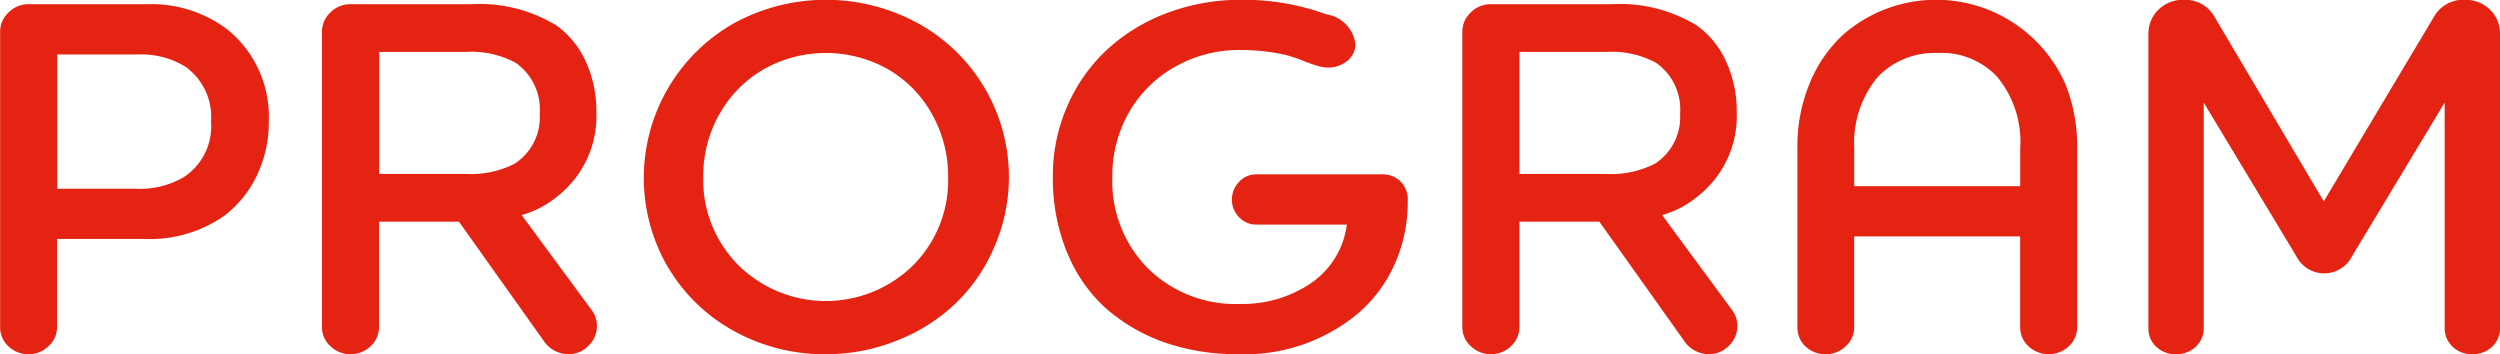 <svg xmlns="http://www.w3.org/2000/svg" width="118.438" height="16.78" viewBox="0 0 118.438 16.78">
  <defs>
    <style>
      .cls-1 {
        fill: #e42313;
        fill-rule: evenodd;
      }
    </style>
  </defs>
  <path id="PROGRAM" class="cls-1" d="M624.216,7406.44a1.332,1.332,0,0,0,.949.37,1.305,1.305,0,0,0,.943-0.38,1.184,1.184,0,0,0,.405-0.9v-4.18h4.1a6.174,6.174,0,0,0,3.8-1.08,5.215,5.215,0,0,0,1.565-1.92,5.781,5.781,0,0,0,.568-2.57,5.308,5.308,0,0,0-1.969-4.36,5.983,5.983,0,0,0-3.843-1.19h-5.567a1.309,1.309,0,0,0-.949.39,1.24,1.24,0,0,0-.4.93v13.97A1.219,1.219,0,0,0,624.216,7406.44Zm2.3-13.83h3.867a3.976,3.976,0,0,1,2.227.59,2.917,2.917,0,0,1,1.2,2.58,2.881,2.881,0,0,1-1.289,2.64,4.1,4.1,0,0,1-2.309.55h-3.691v-6.36Zm12.961,13.83a1.332,1.332,0,0,0,.949.37,1.347,1.347,0,0,0,.943-0.38,1.22,1.22,0,0,0,.4-0.91v-4.99h3.785l4.026,5.66a1.414,1.414,0,0,0,1.159.62,1.29,1.29,0,0,0,.951-0.4,1.27,1.27,0,0,0,.4-0.94,1.227,1.227,0,0,0-.21-0.7l-3.353-4.55a4.642,4.642,0,0,0,1.706-.9,4.825,4.825,0,0,0,1.833-3.96,5.66,5.66,0,0,0-.5-2.41,4.258,4.258,0,0,0-1.388-1.71,6.972,6.972,0,0,0-4.051-1.01h-5.713a1.311,1.311,0,0,0-.949.39,1.243,1.243,0,0,0-.4.93v13.97A1.219,1.219,0,0,0,639.474,7406.44Zm2.3-13.95h4.1a4.415,4.415,0,0,1,2.356.51,2.685,2.685,0,0,1,1.148,2.41,2.62,2.62,0,0,1-1.195,2.38,4.583,4.583,0,0,1-2.332.48h-4.078v-5.78Zm13.714,10.25a8.166,8.166,0,0,0,3.146,3,8.789,8.789,0,0,0,4.3,1.07,8.935,8.935,0,0,0,3.324-.63,8.507,8.507,0,0,0,2.762-1.72,8.072,8.072,0,0,0,1.87-2.67,8.308,8.308,0,0,0-3.653-10.69,9.1,9.1,0,0,0-8.6,0A8.414,8.414,0,0,0,655.485,7402.74Zm2.394-7.28a5.6,5.6,0,0,1,2.094-2.14,6,6,0,0,1,5.918,0,5.587,5.587,0,0,1,2.082,2.14,6.013,6.013,0,0,1,.751,2.97,5.7,5.7,0,0,1-1.66,4.17,5.9,5.9,0,0,1-8.27,0,5.707,5.707,0,0,1-1.672-4.17A5.965,5.965,0,0,1,657.879,7395.46Zm16.487,6.54a7.158,7.158,0,0,0,1.858,2.66,8.519,8.519,0,0,0,2.777,1.6,10.442,10.442,0,0,0,3.457.55,8.4,8.4,0,0,0,5.66-1.91,6.649,6.649,0,0,0,1.758-2.35,7.146,7.146,0,0,0,.621-2.99,1.217,1.217,0,0,0-.346-0.94,1.2,1.2,0,0,0-.861-0.33h-5.976a1.074,1.074,0,0,0-.809.36,1.2,1.2,0,0,0,0,1.67,1.1,1.1,0,0,0,.809.35h4.3a3.982,3.982,0,0,1-1.828,2.86,5.8,5.8,0,0,1-3.234.9,5.917,5.917,0,0,1-4.348-1.67,5.857,5.857,0,0,1-1.7-4.36,5.99,5.99,0,0,1,.814-3.09,5.713,5.713,0,0,1,2.2-2.14,6.115,6.115,0,0,1,3.052-.77,9.494,9.494,0,0,1,2.18.24c0.273,0.08.547,0.17,0.82,0.28s0.492,0.18.657,0.23a1.687,1.687,0,0,0,.492.08,1.4,1.4,0,0,0,.92-0.32,1.014,1.014,0,0,0,.38-0.8,1.632,1.632,0,0,0-1.371-1.4,11.524,11.524,0,0,0-4.054-.69,9.839,9.839,0,0,0-3.481.62,8.652,8.652,0,0,0-2.836,1.72,7.958,7.958,0,0,0-1.892,2.66,8.23,8.23,0,0,0-.7,3.38A9.257,9.257,0,0,0,674.366,7402Zm19.131,4.44a1.333,1.333,0,0,0,.949.37,1.35,1.35,0,0,0,.944-0.38,1.223,1.223,0,0,0,.4-0.91v-4.99h3.785l4.027,5.66a1.413,1.413,0,0,0,1.159.62,1.294,1.294,0,0,0,.951-0.4,1.273,1.273,0,0,0,.4-0.94,1.227,1.227,0,0,0-.21-0.7l-3.352-4.55a4.637,4.637,0,0,0,1.7-.9,4.825,4.825,0,0,0,1.834-3.96,5.645,5.645,0,0,0-.5-2.41,4.264,4.264,0,0,0-1.387-1.71,6.976,6.976,0,0,0-4.051-1.01h-5.714a1.307,1.307,0,0,0-.948.39,1.239,1.239,0,0,0-.4.93v13.97A1.218,1.218,0,0,0,693.5,7406.44Zm2.3-13.95h4.1a4.409,4.409,0,0,1,2.355.51,2.683,2.683,0,0,1,1.148,2.41,2.62,2.62,0,0,1-1.2,2.38,4.578,4.578,0,0,1-2.332.48h-4.078v-5.78Zm13.547,13.95a1.322,1.322,0,0,0,.961.37,1.305,1.305,0,0,0,.943-0.38,1.183,1.183,0,0,0,.4-0.9v-4.3h7.864v4.3a1.215,1.215,0,0,0,.4.91,1.4,1.4,0,0,0,1.9,0,1.221,1.221,0,0,0,.4-0.92v-8.59a7.844,7.844,0,0,0-.551-2.9,6.694,6.694,0,0,0-10.511-2.38,6.439,6.439,0,0,0-1.635,2.39,7.719,7.719,0,0,0-.557,2.89v8.59A1.237,1.237,0,0,0,709.341,7406.44Zm2.308-9.38a4.878,4.878,0,0,1,1.125-3.4,3.742,3.742,0,0,1,2.813-1.12,3.614,3.614,0,0,1,2.824,1.12,4.81,4.81,0,0,1,1.1,3.4v1.79h-7.864v-1.79Zm14.3,9.39a1.281,1.281,0,0,0,.932.36,1.311,1.311,0,0,0,.955-0.36,1.193,1.193,0,0,0,.369-0.88v-10.68l4.383,7.27a1.479,1.479,0,0,0,2.648,0l4.383-7.27v10.68a1.193,1.193,0,0,0,.369.88,1.281,1.281,0,0,0,.932.36,1.311,1.311,0,0,0,.955-0.36,1.193,1.193,0,0,0,.369-0.88v-13.92a1.58,1.58,0,0,0-.474-1.16,1.666,1.666,0,0,0-1.213-.47,1.594,1.594,0,0,0-1.465.84l-5.2,8.71-5.157-8.71a1.593,1.593,0,0,0-1.464-.84,1.663,1.663,0,0,0-1.213.47,1.577,1.577,0,0,0-.475,1.16v13.92A1.193,1.193,0,0,0,725.952,7406.45Z" transform="translate(-623.812 -7390.03)"/>
</svg>
